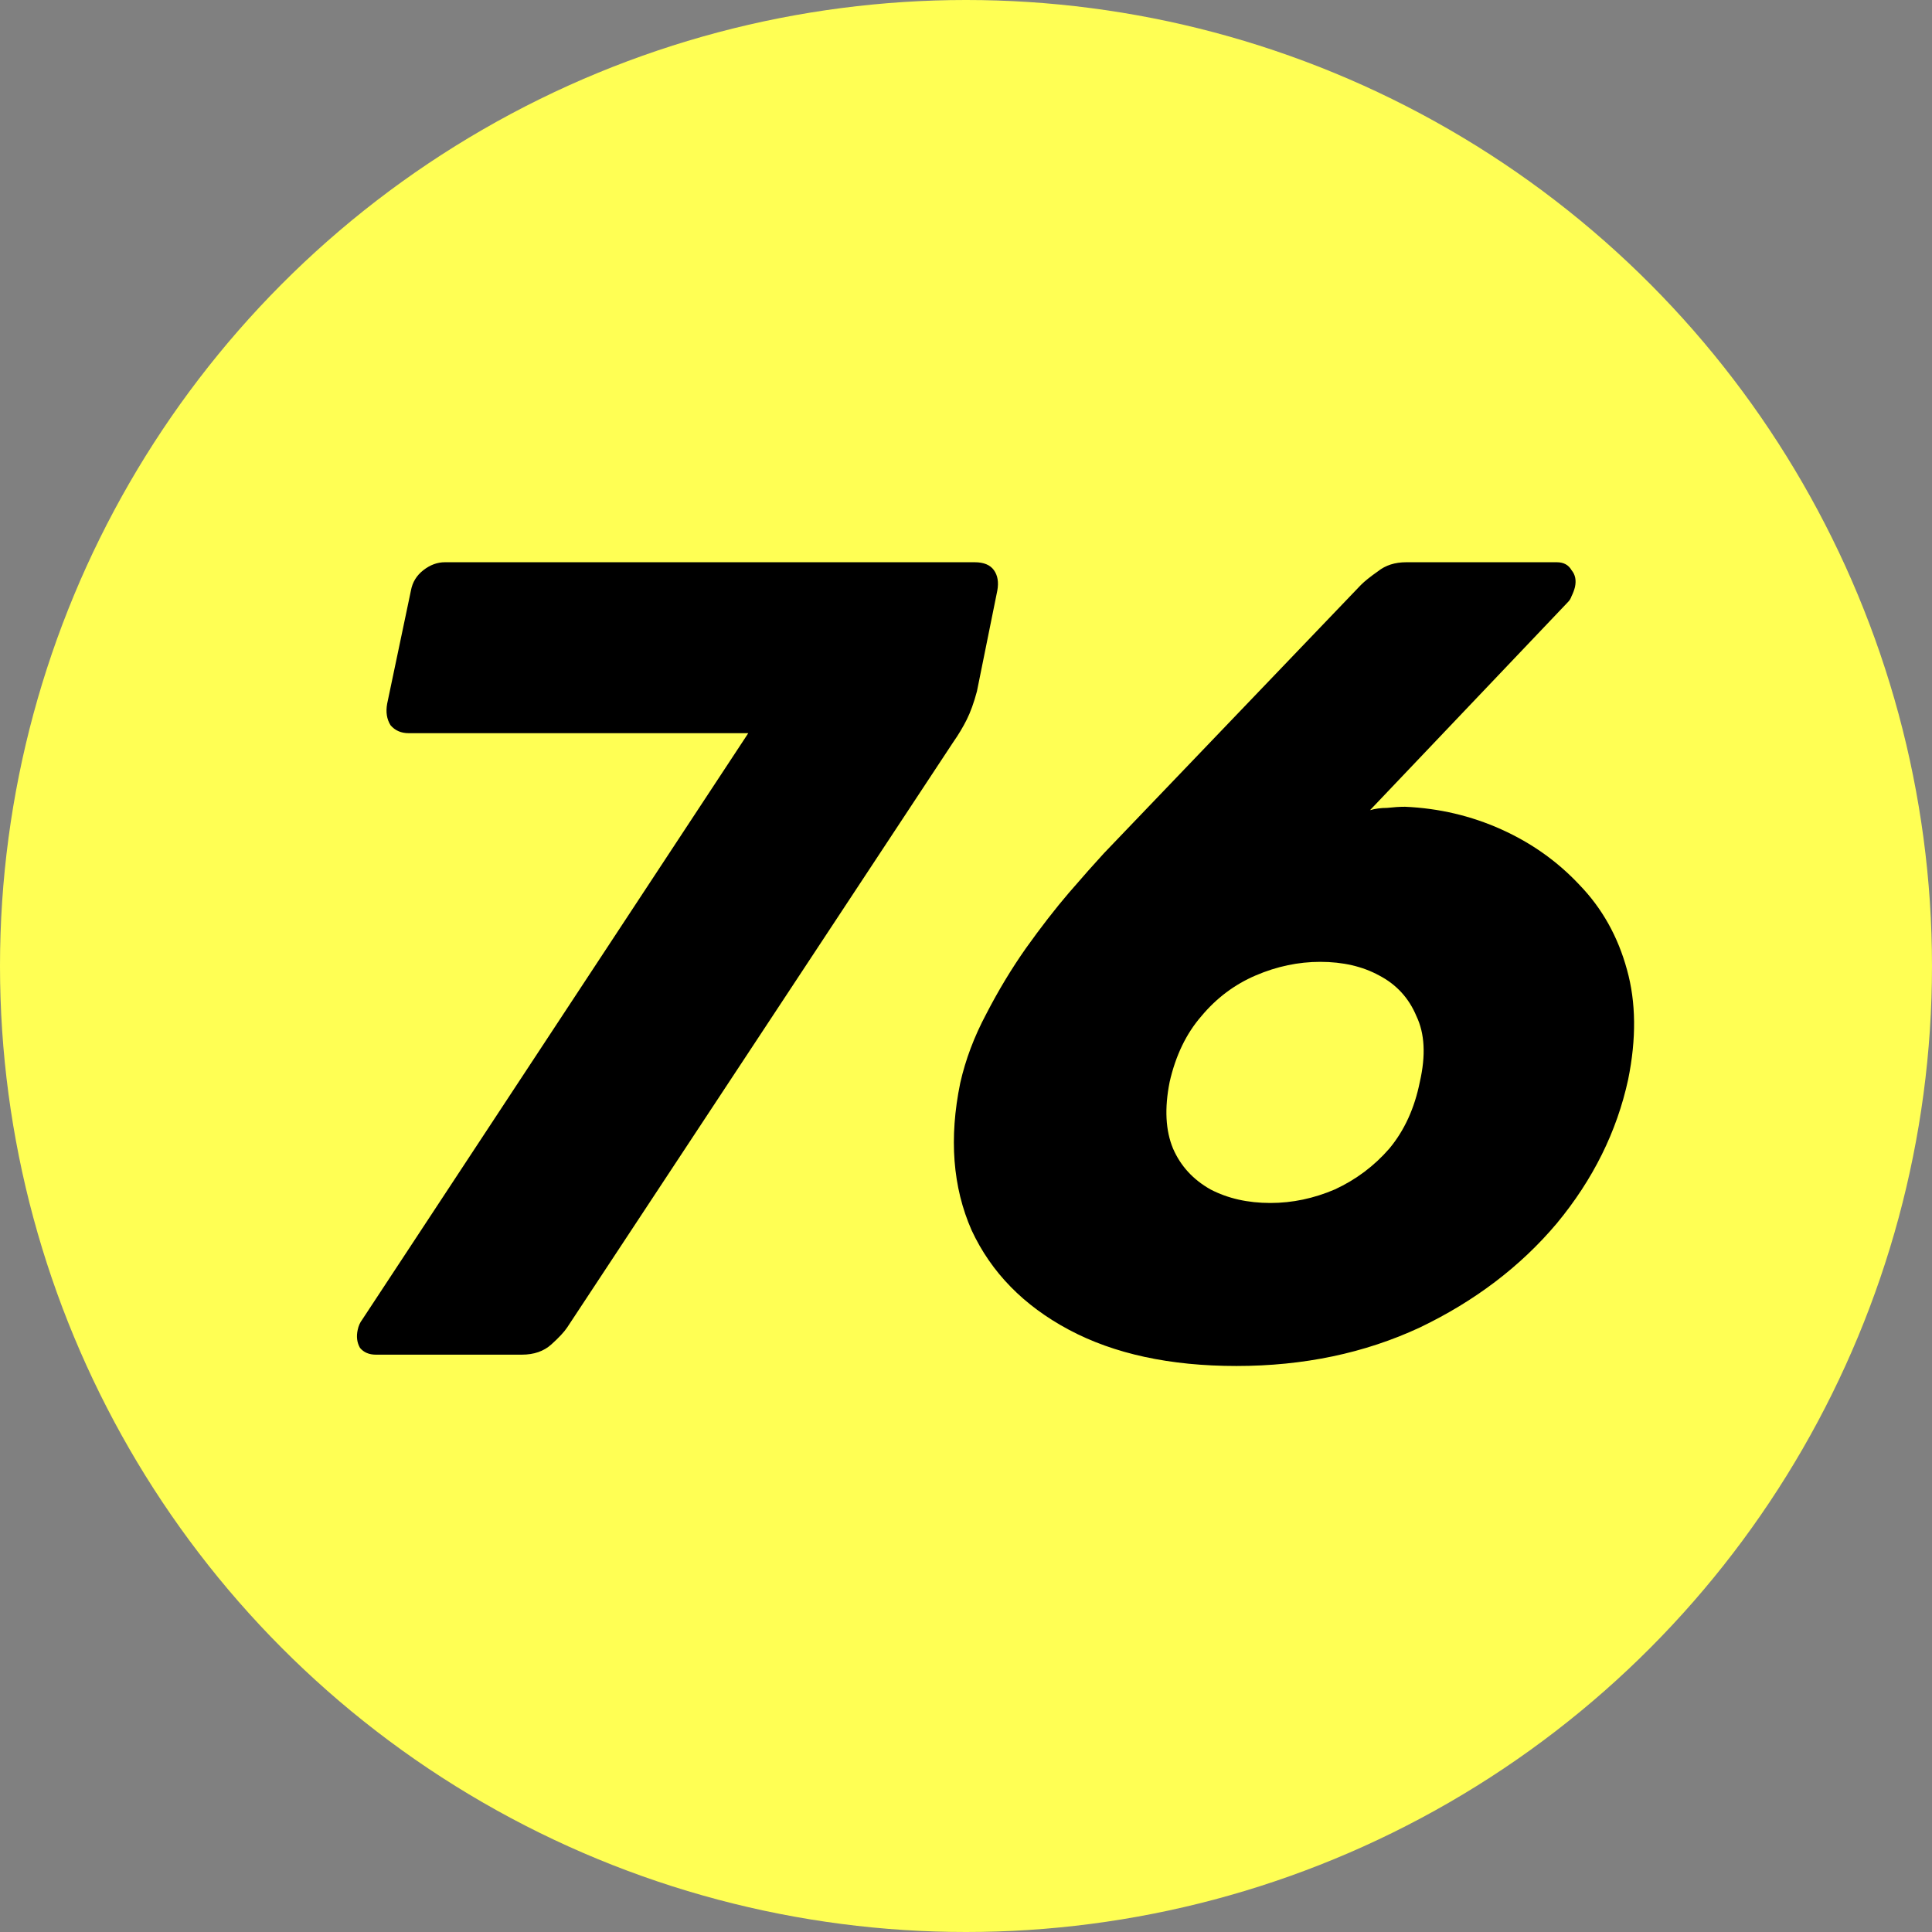 <svg width="512" height="512" viewBox="0 0 512 512" fill="none" xmlns="http://www.w3.org/2000/svg">
<rect x="0" y="0" width="512" height="512" fill="#808080" stroke="none"/>
<g clip-path="url(#clip0_28_21)">
<circle cx="256" cy="256" r="256" fill="#FFFF54"/>
<path d="M99.6 359C97.8 359 96.4 358.4 95.4 357.2C94.6 355.8 94.4 354.2 94.8 352.4C95 351.4 95.4 350.5 96 349.7L198.3 194.3H108.3C106.3 194.3 104.7 193.6 103.5 192.2C102.5 190.6 102.2 188.7 102.6 186.5L108.9 156.5C109.3 154.3 110.4 152.5 112.2 151.1C114 149.7 115.9 149 117.9 149H258.3C260.7 149 262.4 149.7 263.4 151.1C264.4 152.5 264.7 154.3 264.3 156.5L258.9 183.2C258.1 186.2 257.2 188.7 256.2 190.7C255.2 192.7 254 194.7 252.6 196.7L150.3 351.8C149.5 353 148.1 354.5 146.1 356.3C144.1 358.1 141.5 359 138.3 359H99.6ZM327.673 362C310.073 362 295.273 358.8 283.273 352.4C271.273 346 262.673 337.2 257.473 326C252.473 314.6 251.473 301.6 254.473 287C255.873 280.8 258.173 274.7 261.373 268.7C264.573 262.5 268.073 256.7 271.873 251.3C275.873 245.7 279.673 240.8 283.273 236.6C287.073 232.2 290.173 228.7 292.573 226.1L360.673 155C361.673 154 363.173 152.8 365.173 151.4C367.173 149.8 369.673 149 372.673 149H412.573C414.373 149 415.673 149.7 416.473 151.1C417.473 152.3 417.773 153.8 417.373 155.6C417.173 156.4 416.873 157.2 416.473 158C416.273 158.6 415.973 159.1 415.573 159.5L363.073 214.7C364.473 214.3 365.973 214.1 367.573 214.1C369.373 213.9 370.973 213.8 372.373 213.8C381.373 214.2 389.873 216.2 397.873 219.8C405.873 223.4 412.773 228.3 418.573 234.5C424.573 240.7 428.773 248.2 431.173 257C433.573 265.6 433.673 275.3 431.473 286.1C428.473 299.9 422.173 312.6 412.573 324.2C402.973 335.6 390.873 344.8 376.273 351.8C361.673 358.6 345.473 362 327.673 362ZM336.673 318.8C342.473 318.8 348.173 317.6 353.773 315.2C359.373 312.6 364.173 309 368.173 304.4C372.173 299.6 374.873 293.7 376.273 286.7C377.873 279.7 377.573 273.9 375.373 269.3C373.373 264.5 370.073 260.9 365.473 258.5C361.073 256.1 355.873 254.9 349.873 254.9C344.073 254.9 338.373 256.1 332.773 258.5C327.173 260.9 322.373 264.5 318.373 269.3C314.373 273.9 311.573 279.7 309.973 286.7C308.573 293.7 308.873 299.6 310.873 304.4C312.873 309 316.173 312.6 320.773 315.2C325.373 317.6 330.673 318.8 336.673 318.8Z" fill="black"/>
</g>
<defs>
<clipPath id="clip0_28_21">
<rect width="512" height="512" fill="white"/>
</clipPath>
</defs>
</svg>
